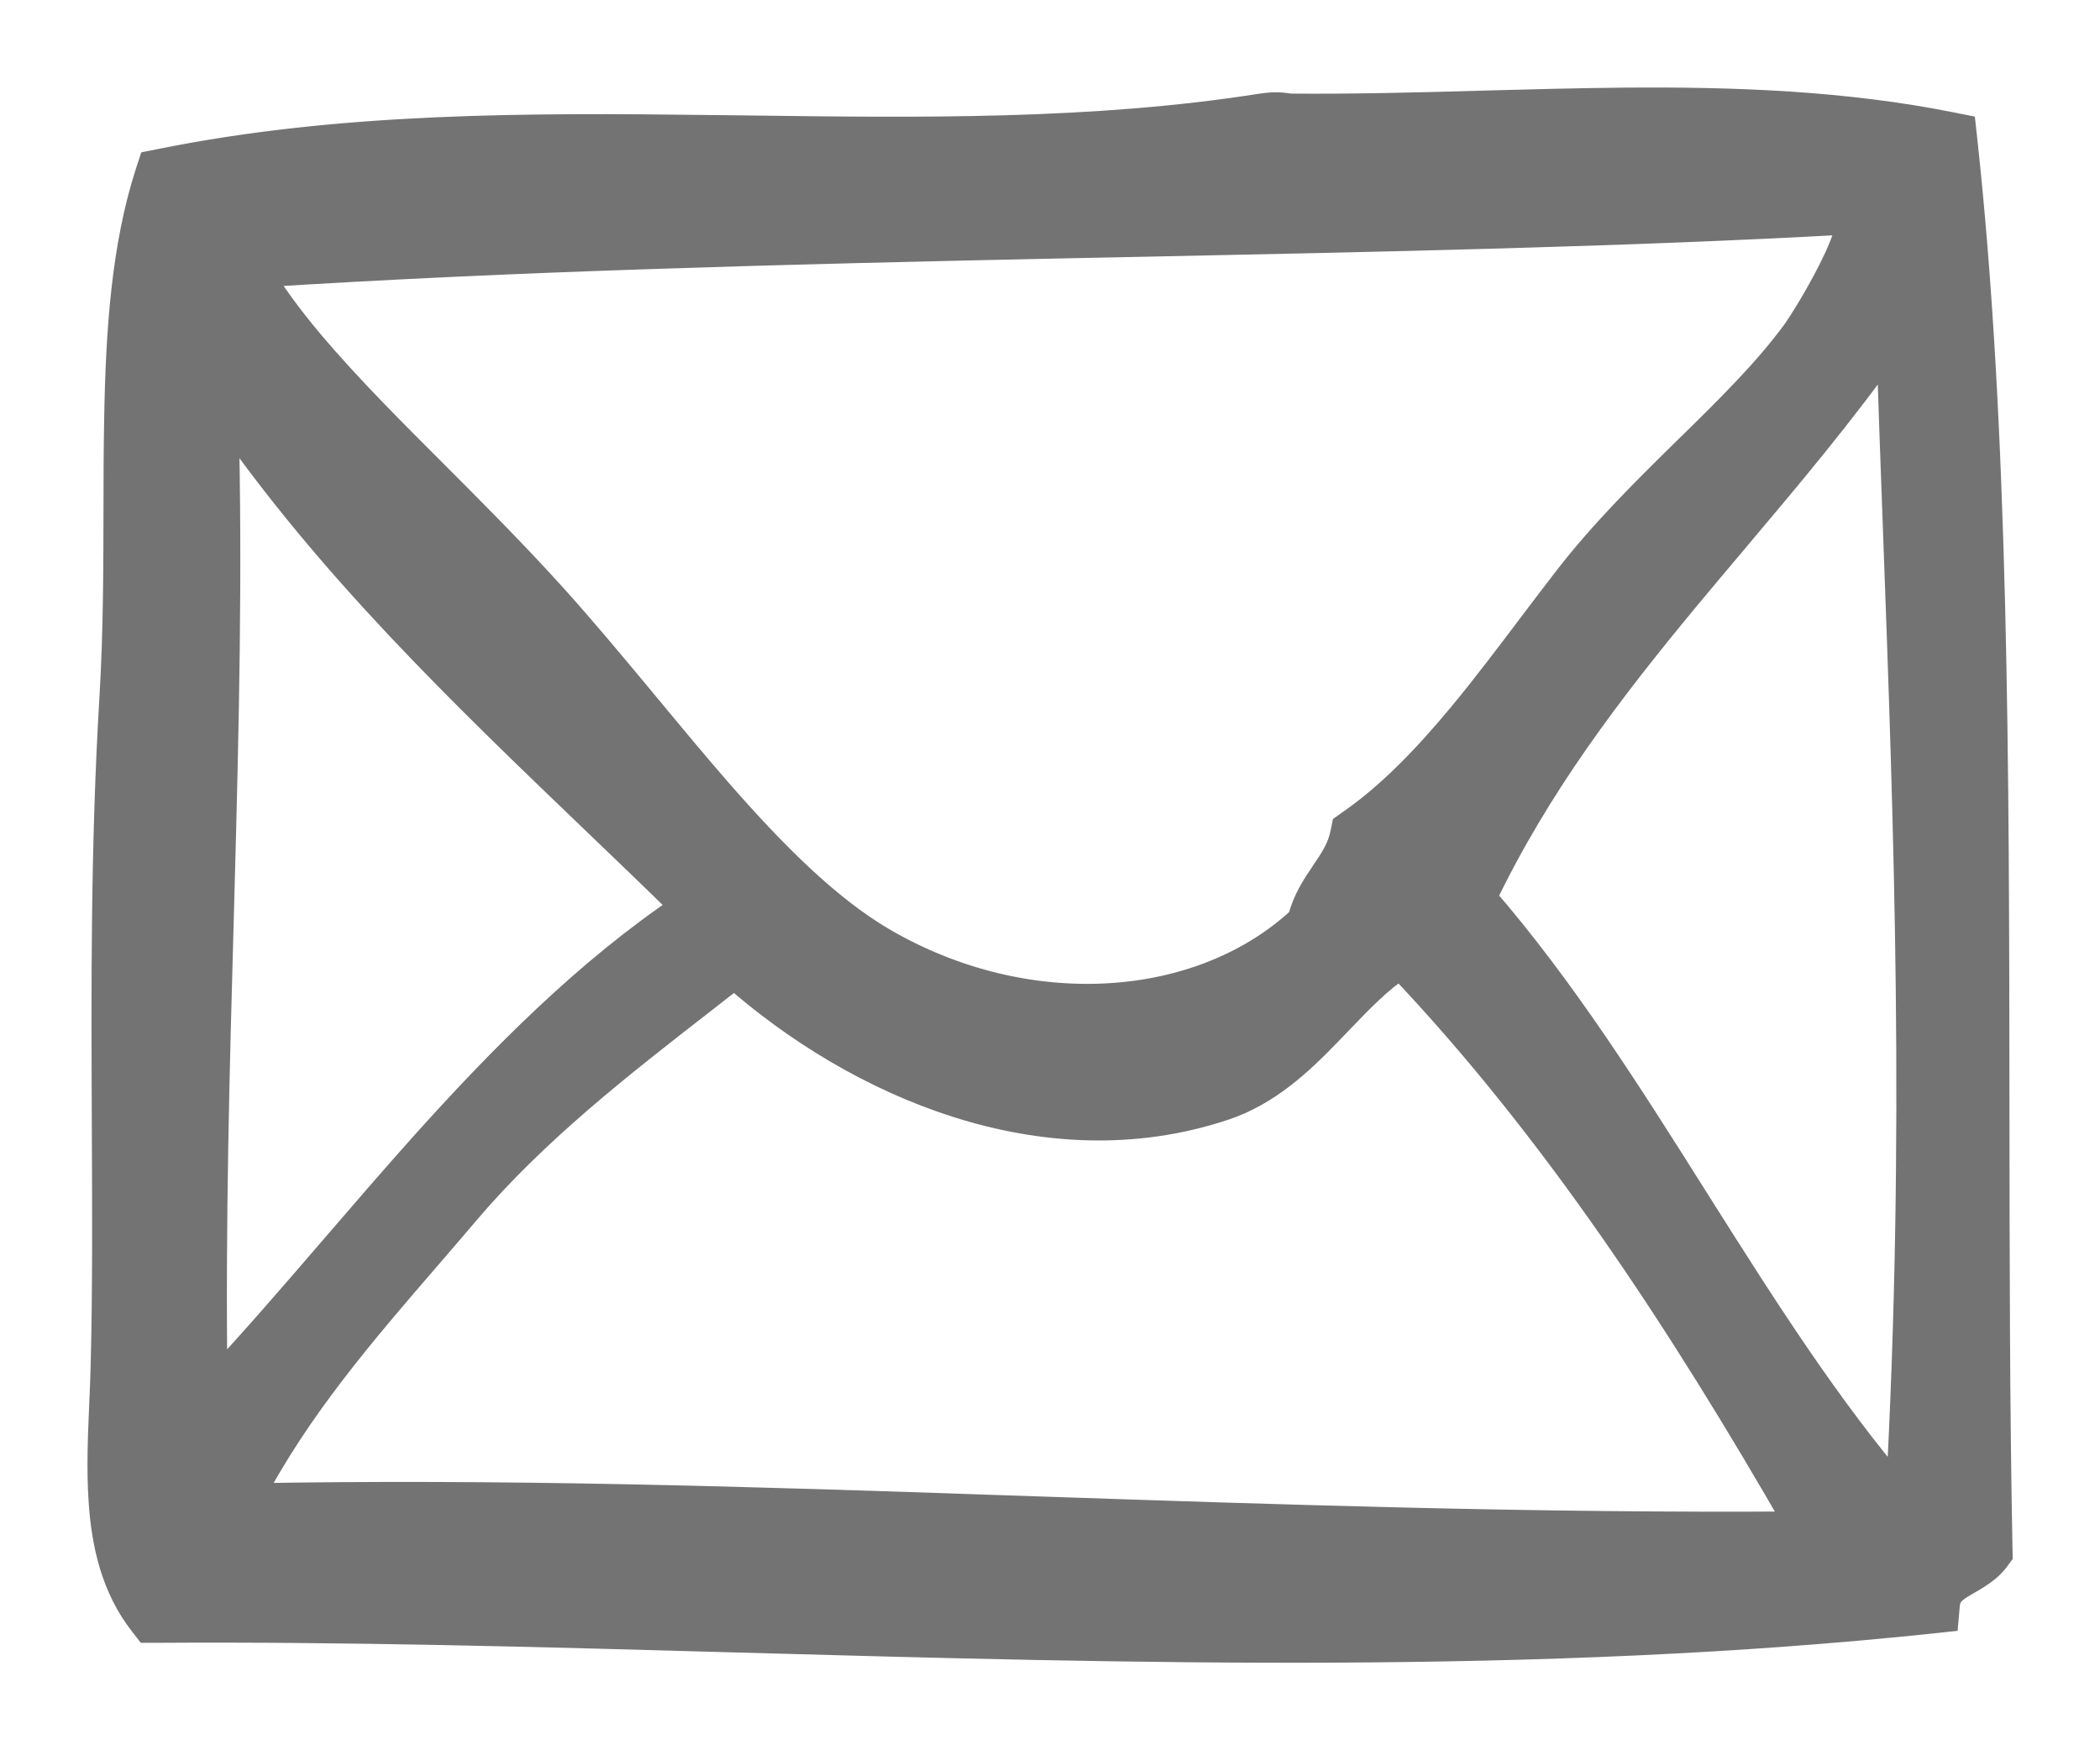 <svg width="18" height="15" viewBox="0 0 18 15" fill="none" xmlns="http://www.w3.org/2000/svg">
<path d="M16.823 1.195L16.813 1.104L16.723 1.086C15.808 0.903 14.868 0.868 13.92 0.876C13.523 0.88 13.127 0.89 12.731 0.901C12.174 0.917 11.615 0.932 11.049 0.927L11.049 0.927C11.046 0.927 11.043 0.927 11.033 0.925C11.032 0.925 11.03 0.925 11.029 0.924C11.018 0.923 11.003 0.92 10.985 0.918C10.94 0.914 10.885 0.915 10.803 0.928C9.368 1.153 7.881 1.134 6.38 1.114C6.289 1.113 6.198 1.112 6.106 1.111C4.517 1.091 2.917 1.088 1.378 1.4L1.307 1.414L1.284 1.484C1.082 2.109 1.031 2.825 1.018 3.584C1.013 3.842 1.012 4.105 1.012 4.372C1.011 4.895 1.01 5.433 0.977 5.983C0.901 7.253 0.907 8.47 0.912 9.624C0.915 10.344 0.919 11.04 0.902 11.709L0.902 11.709C0.899 11.814 0.895 11.923 0.89 12.032C0.878 12.307 0.866 12.59 0.884 12.856C0.908 13.233 0.992 13.601 1.23 13.905L1.268 13.954L1.329 13.954C2.948 13.943 4.621 13.989 6.318 14.037C9.707 14.131 13.196 14.229 16.561 13.874L16.664 13.863L16.673 13.76C16.677 13.71 16.691 13.679 16.709 13.654C16.729 13.628 16.758 13.604 16.8 13.578C16.821 13.565 16.843 13.552 16.867 13.538L16.868 13.538C16.892 13.524 16.918 13.509 16.944 13.492C16.996 13.459 17.054 13.416 17.1 13.355L17.126 13.32L17.125 13.277C17.101 12.043 17.1 10.768 17.099 9.491C17.096 6.586 17.094 3.671 16.823 1.195ZM4.736 5.122L4.736 5.122C4.397 4.747 4.043 4.392 3.707 4.056C3.534 3.883 3.365 3.714 3.206 3.55C2.794 3.124 2.444 2.728 2.211 2.339C4.442 2.196 6.786 2.139 9.087 2.09C9.3 2.086 9.513 2.082 9.725 2.077C11.868 2.033 13.96 1.99 15.869 1.883C15.868 1.885 15.868 1.887 15.868 1.889C15.862 1.962 15.822 2.078 15.758 2.218C15.632 2.491 15.444 2.789 15.392 2.859L15.392 2.859C15.144 3.196 14.819 3.515 14.47 3.858L14.469 3.858C14.123 4.198 13.754 4.56 13.435 4.973L13.435 4.973C13.334 5.103 13.236 5.234 13.137 5.364C12.936 5.63 12.738 5.893 12.533 6.14C12.229 6.506 11.919 6.828 11.579 7.063L11.538 7.092L11.528 7.141C11.501 7.276 11.437 7.372 11.358 7.488L11.355 7.493C11.284 7.597 11.202 7.719 11.16 7.885C10.298 8.689 8.805 8.794 7.569 8.077C7.091 7.799 6.624 7.331 6.153 6.792C5.947 6.556 5.742 6.308 5.535 6.059C5.506 6.024 5.478 5.99 5.449 5.955C5.213 5.672 4.976 5.388 4.736 5.122ZM3.985 10.383L3.985 10.382C4.581 9.681 5.305 9.118 6.043 8.545C6.127 8.48 6.211 8.414 6.295 8.348C7.347 9.278 8.948 9.988 10.484 9.479C10.857 9.356 11.134 9.094 11.376 8.844C11.41 8.809 11.443 8.775 11.475 8.741C11.657 8.552 11.821 8.381 12.004 8.264C13.335 9.665 14.422 11.325 15.429 13.078C13.147 13.094 10.994 13.02 8.891 12.949C8.801 12.946 8.711 12.943 8.621 12.94C6.437 12.865 4.303 12.797 2.134 12.837C2.538 12.059 3.109 11.399 3.675 10.744C3.779 10.623 3.883 10.503 3.985 10.383ZM16.208 2.928C16.225 3.465 16.245 4.005 16.265 4.55C16.358 7.086 16.456 9.744 16.289 12.812C15.653 12.069 15.114 11.221 14.571 10.362C14.555 10.337 14.539 10.311 14.523 10.286C13.958 9.39 13.387 8.484 12.702 7.694C13.168 6.721 13.79 5.908 14.446 5.116C14.586 4.948 14.727 4.78 14.869 4.612C15.327 4.069 15.789 3.521 16.208 2.928ZM1.919 3.525C2.831 4.846 3.967 5.936 5.093 7.016C5.356 7.268 5.618 7.519 5.876 7.773C5.044 8.33 4.309 9.072 3.63 9.829C3.367 10.123 3.113 10.418 2.865 10.706C2.509 11.119 2.166 11.518 1.825 11.879C1.806 10.473 1.843 9.16 1.879 7.866C1.881 7.768 1.884 7.669 1.887 7.57C1.923 6.231 1.955 4.908 1.919 3.525Z" fill="#737373" stroke="#737373" stroke-width="0.25"/>
</svg>
